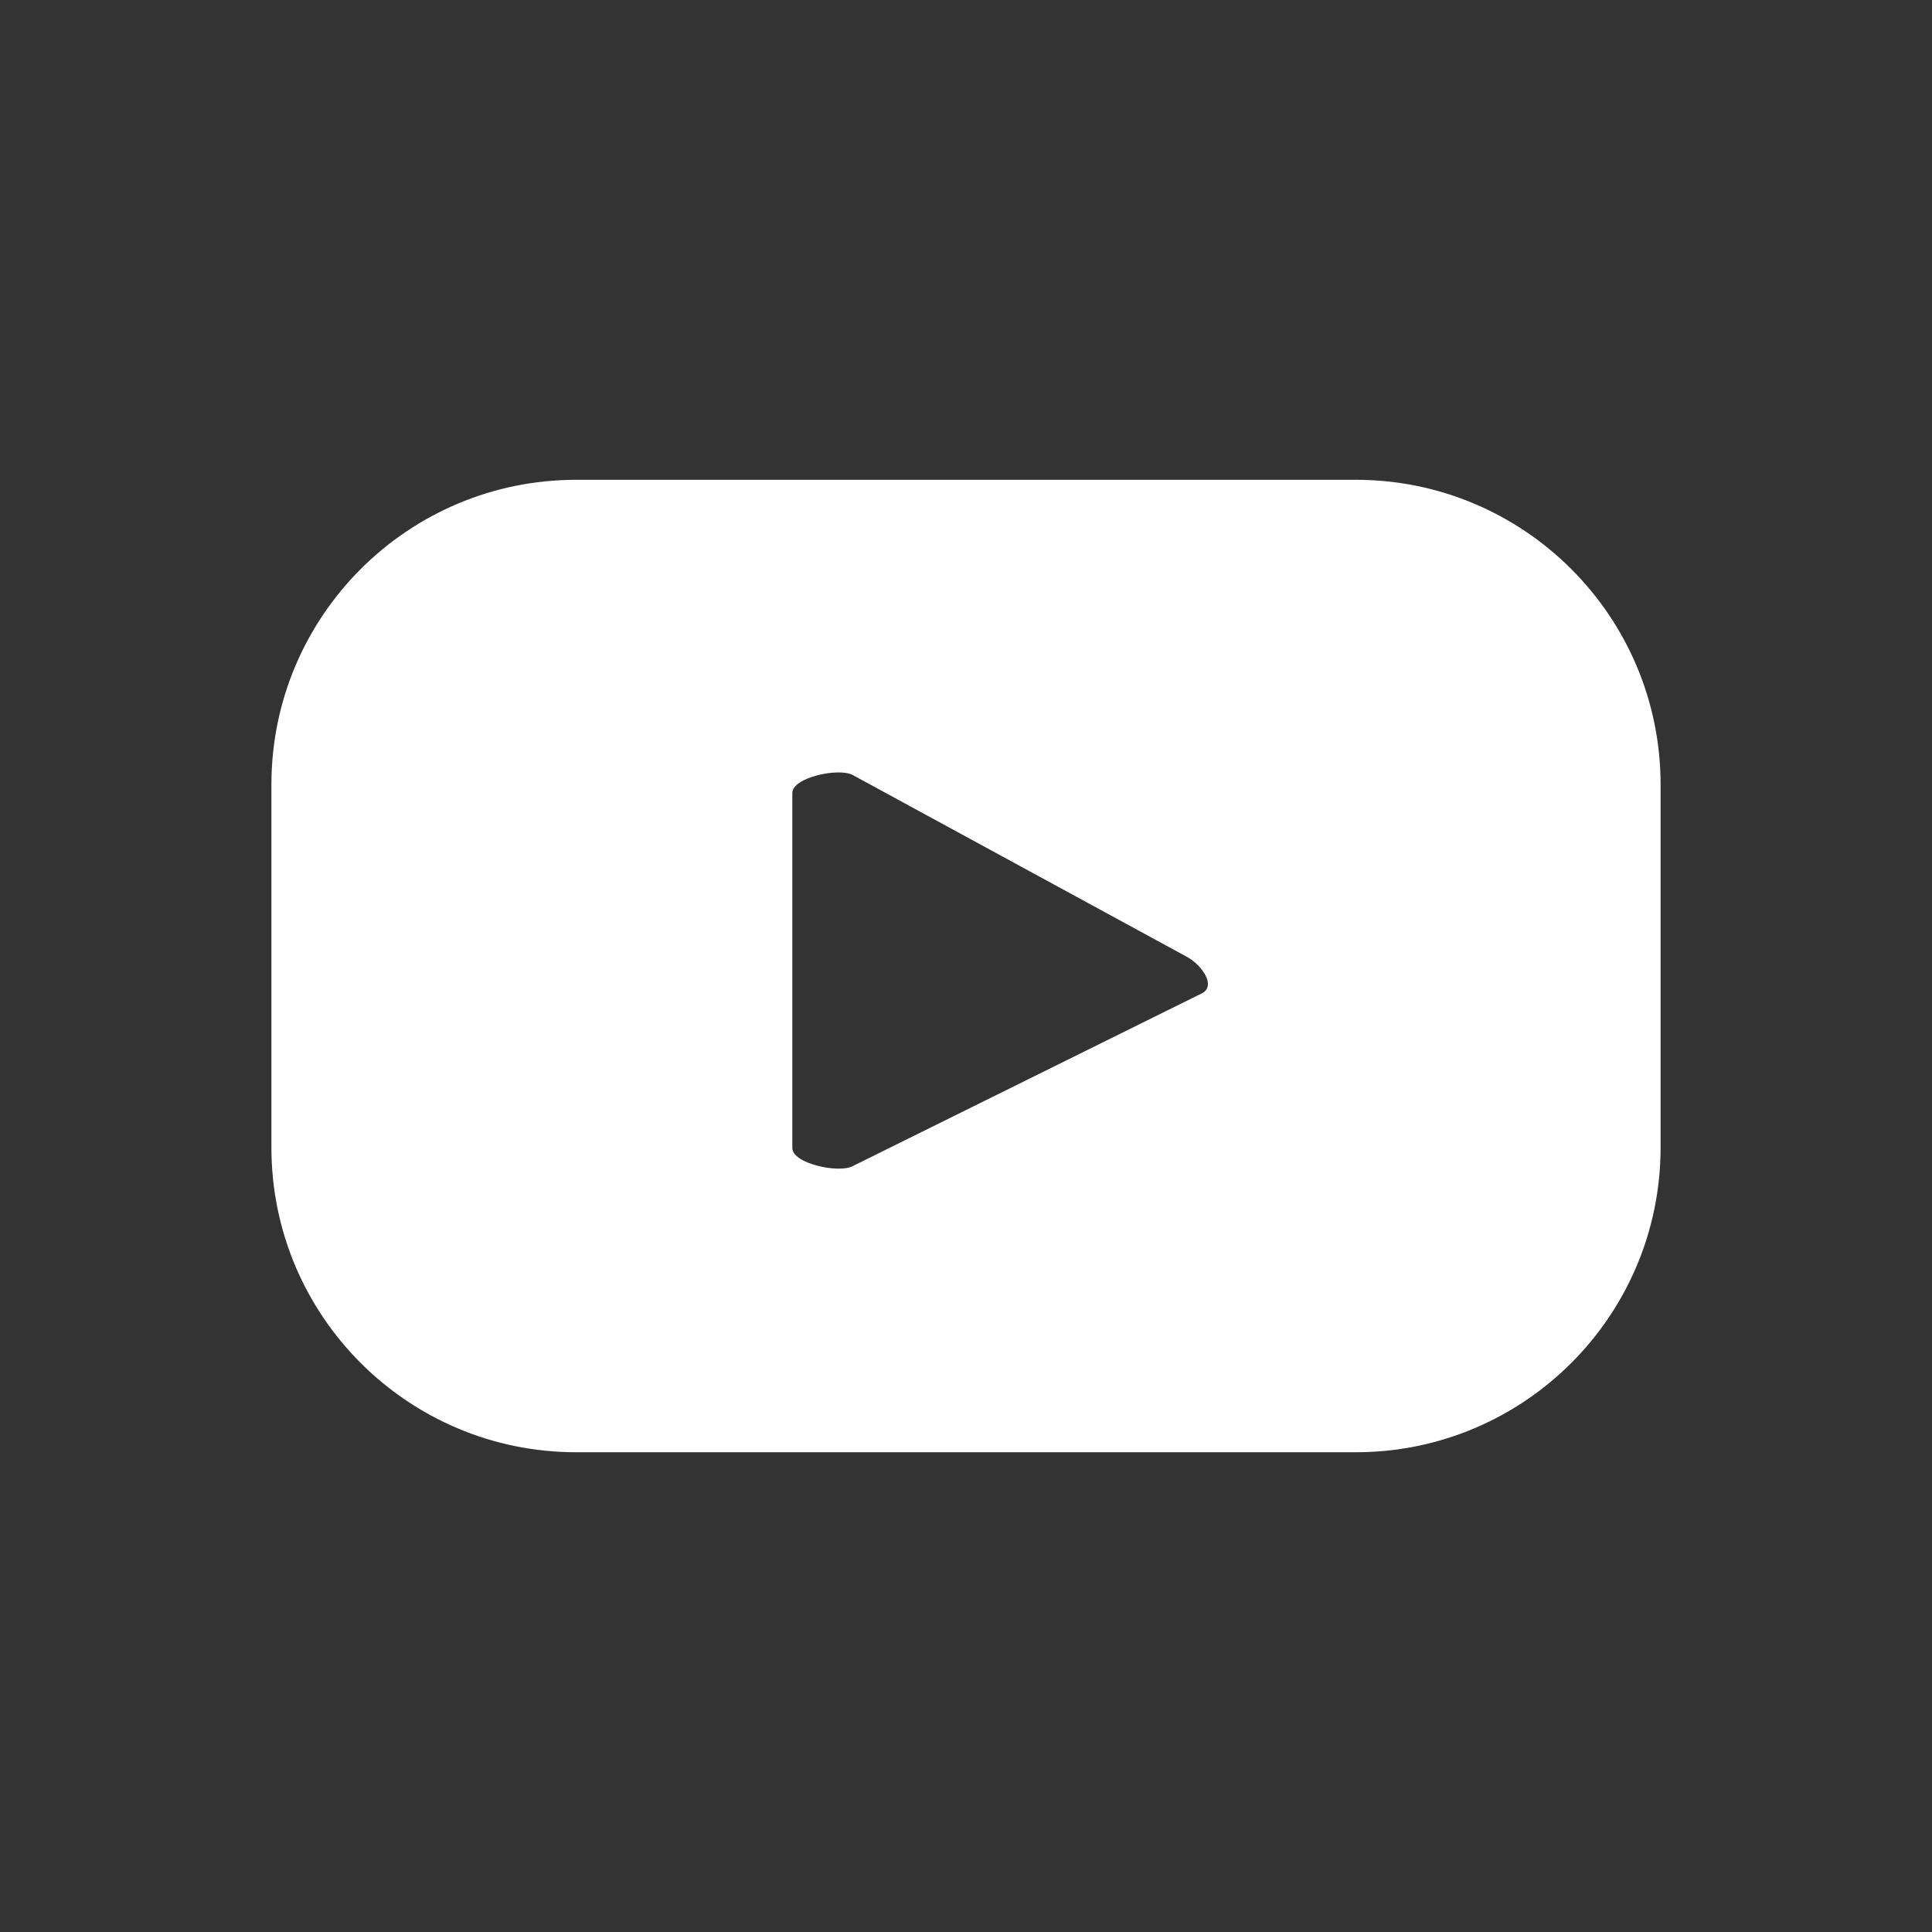 <?xml version="1.0" encoding="utf-8"?>
<!-- Generator: Adobe Illustrator 16.0.0, SVG Export Plug-In . SVG Version: 6.00 Build 0)  -->
<!DOCTYPE svg PUBLIC "-//W3C//DTD SVG 1.1//EN" "http://www.w3.org/Graphics/SVG/1.1/DTD/svg11.dtd">
<svg version="1.1" id="Layer_1" xmlns="http://www.w3.org/2000/svg" xmlns:xlink="http://www.w3.org/1999/xlink" x="0px" y="0px"
	 width="50px" height="50px" viewBox="0 0 50 50" enable-background="new 0 0 50 50" xml:space="preserve">
<rect x="0" y="0" width="50" height="50" fill="#333333" stroke="none"/>
<path fill="#FFFFFF" d="M42.976,20.307c0-4.357-3.532-7.89-7.889-7.89H14.913c-4.357,0-7.889,3.532-7.889,7.89v9.388
	c0,4.357,3.531,7.889,7.889,7.889h20.174c4.356,0,7.889-3.531,7.889-7.889V20.307z M31.112,25.704l-9.047,4.476
	c-0.354,0.191-1.56-0.065-1.56-0.469v-9.187c0-0.409,1.215-0.665,1.57-0.463l8.659,4.711C31.099,24.979,31.479,25.505,31.112,25.704
	z"/>
</svg>
